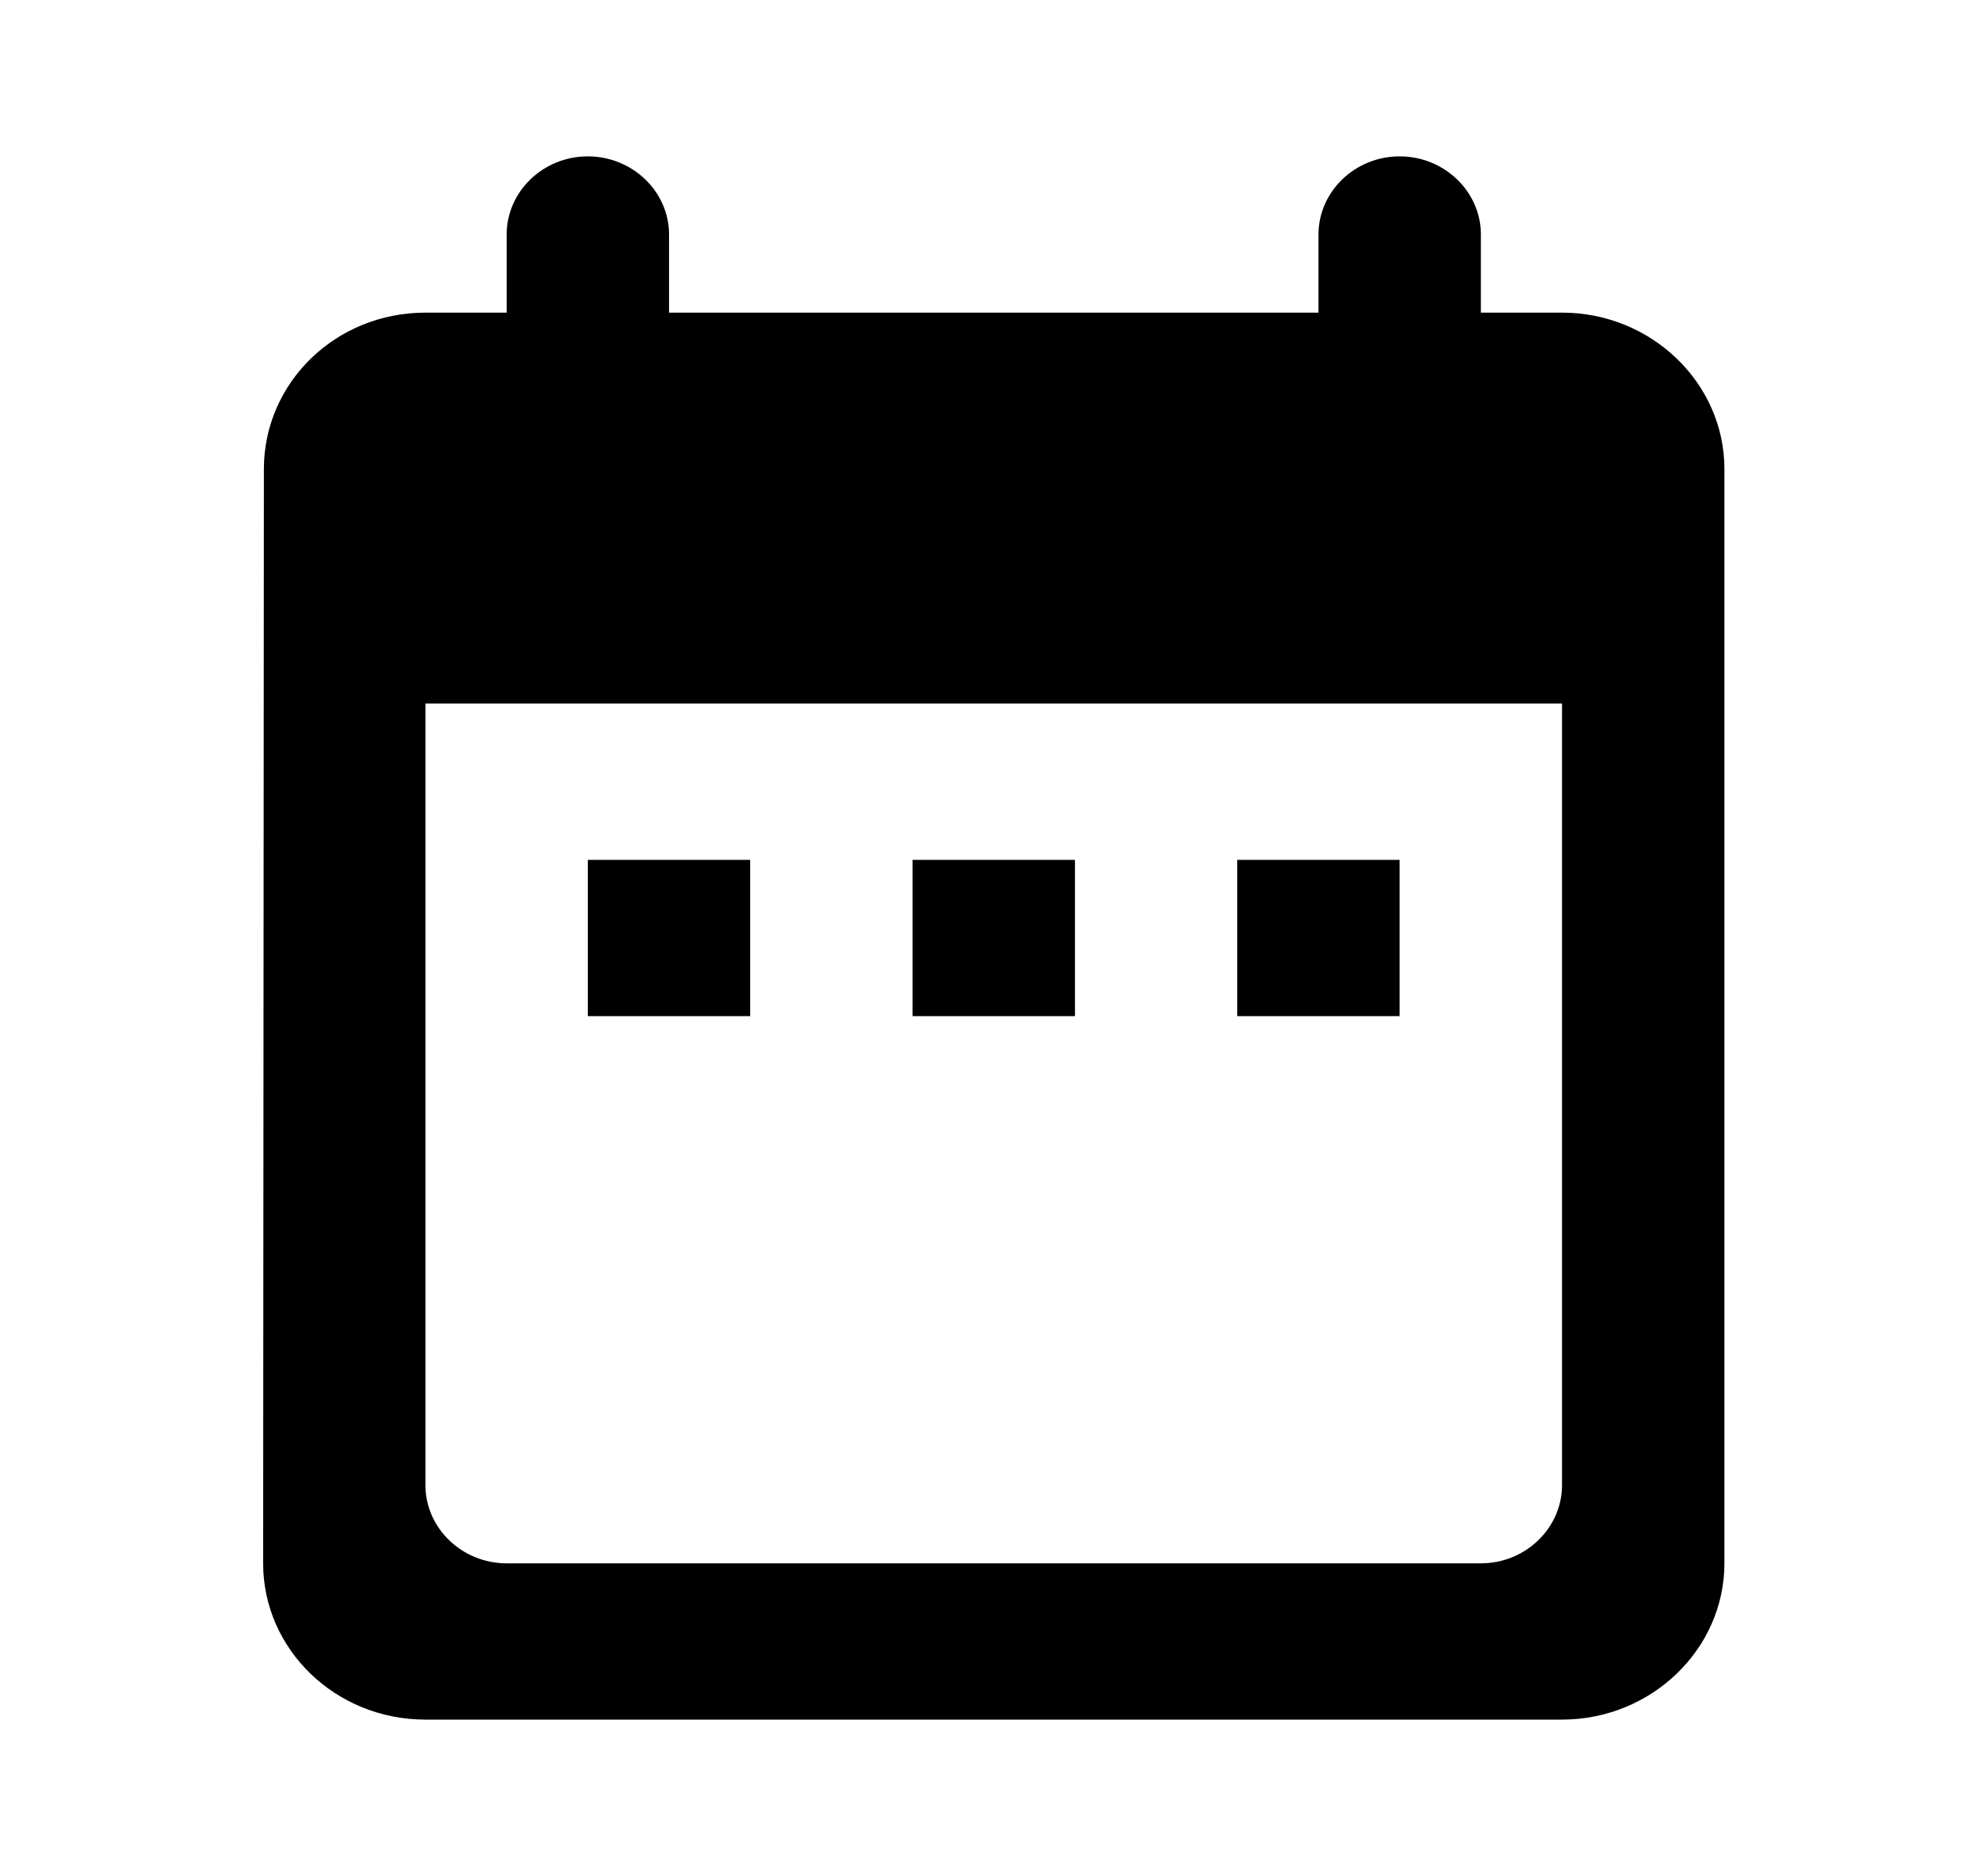 <?xml version="1.0" encoding="UTF-8"?>
<svg xmlns="http://www.w3.org/2000/svg" width="21" height="20" viewBox="0 0 21 20" fill="none">
  <path fill-rule="evenodd" clip-rule="evenodd" d="M16.651 3.333H15.786V2.5C15.786 2.042 15.396 1.667 14.92 1.667C14.444 1.667 14.055 2.042 14.055 2.5V3.333H7.132V2.5C7.132 2.042 6.742 1.667 6.266 1.667C5.79 1.667 5.401 2.042 5.401 2.5V3.333H4.535C3.575 3.333 2.813 4.083 2.813 5L2.805 16.667C2.805 17.583 3.575 18.333 4.535 18.333H16.651C17.603 18.333 18.382 17.583 18.382 16.667V5C18.382 4.083 17.603 3.333 16.651 3.333ZM16.651 15.833C16.651 16.292 16.261 16.667 15.786 16.667H5.401C4.925 16.667 4.535 16.292 4.535 15.833V7.5H16.651V15.833ZM7.997 9.167H6.266V10.833H7.997V9.167ZM9.728 9.167H11.459V10.833H9.728V9.167ZM14.92 10.833V9.167H13.189V10.833H14.92Z" fill="black"></path>
</svg>
